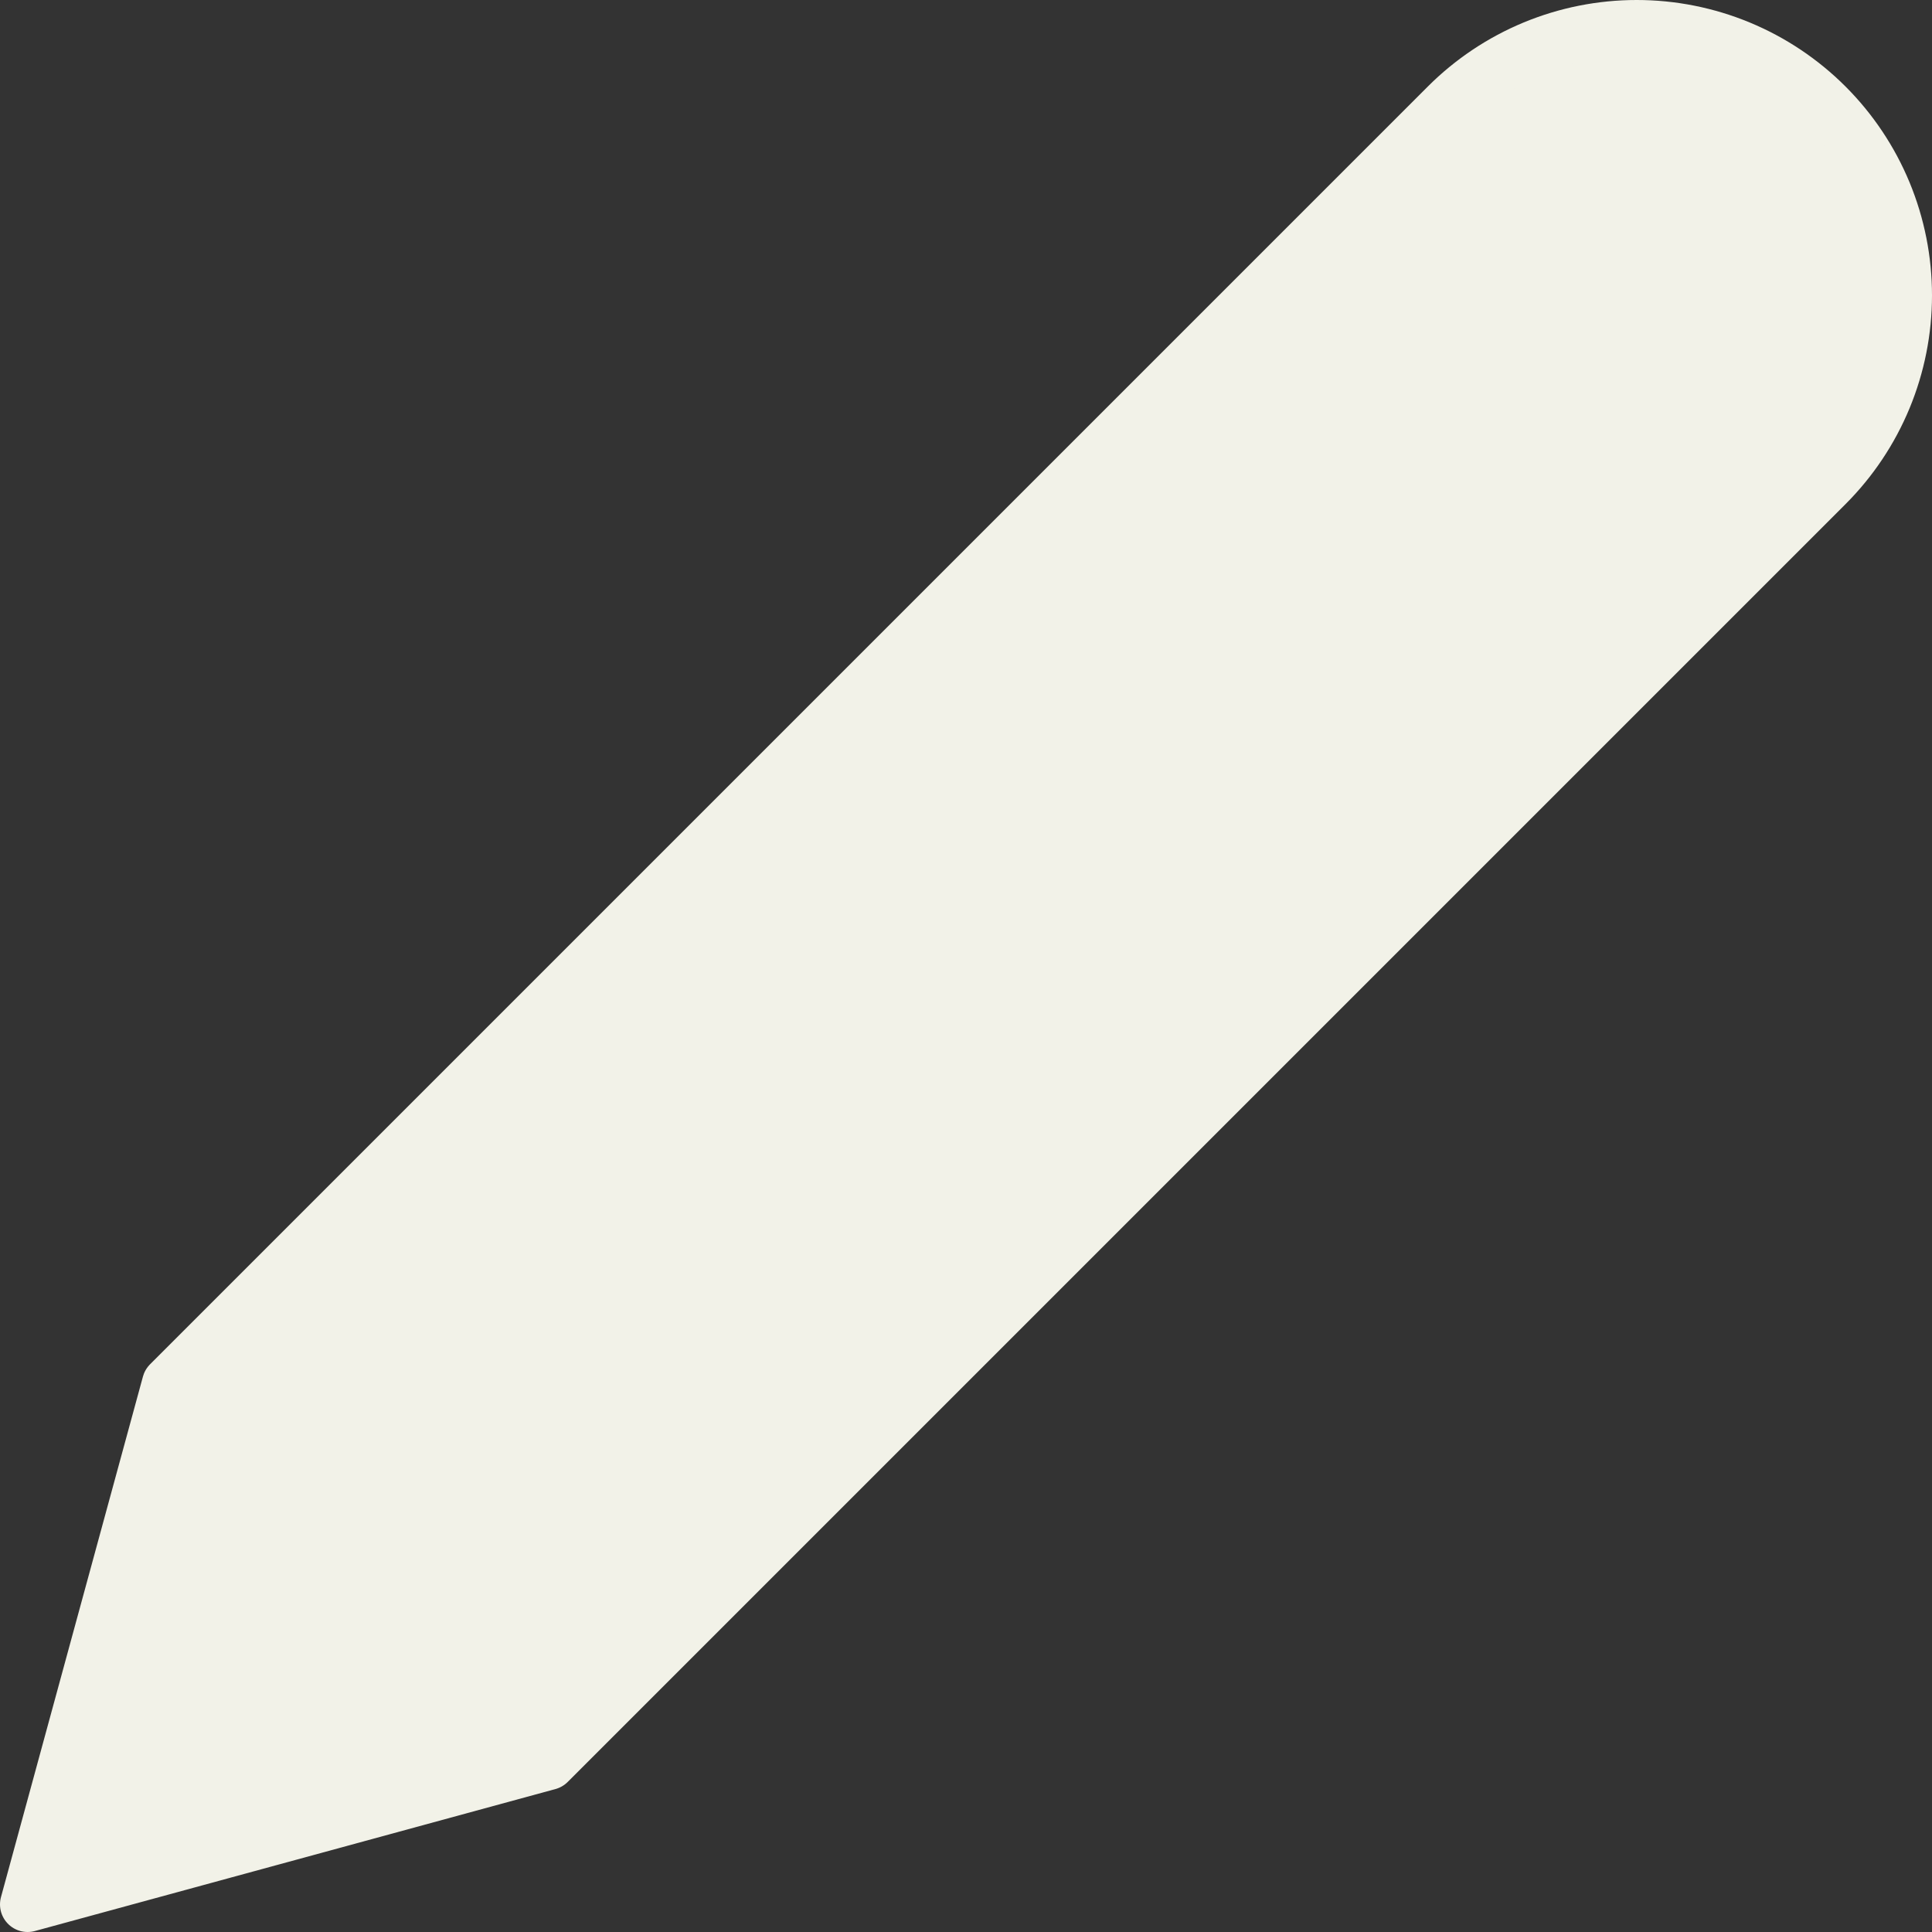 <svg width="70" height="70" viewBox="0 0 70 70" fill="none" xmlns="http://www.w3.org/2000/svg">
<rect x="0" y="0" width="70" height="70" fill="#333333" stroke="none"/>
<path d="M52.441 3.841C53.342 2.94 54.411 2.226 55.588 1.738C56.765 1.251 58.026 1 59.3 1C60.574 1 61.835 1.251 63.012 1.738C64.189 2.226 65.258 2.94 66.159 3.841C67.06 4.742 67.774 5.811 68.262 6.988C68.749 8.165 69 9.426 69 10.7C69 11.974 68.749 13.235 68.262 14.412C67.774 15.589 67.06 16.658 66.159 17.559L19.862 63.856L1 69L6.144 50.138L52.441 3.841Z" fill="#F2F2E8" stroke="#F2F2E8" stroke-width="2" stroke-linecap="round" stroke-linejoin="round"/>
</svg>
